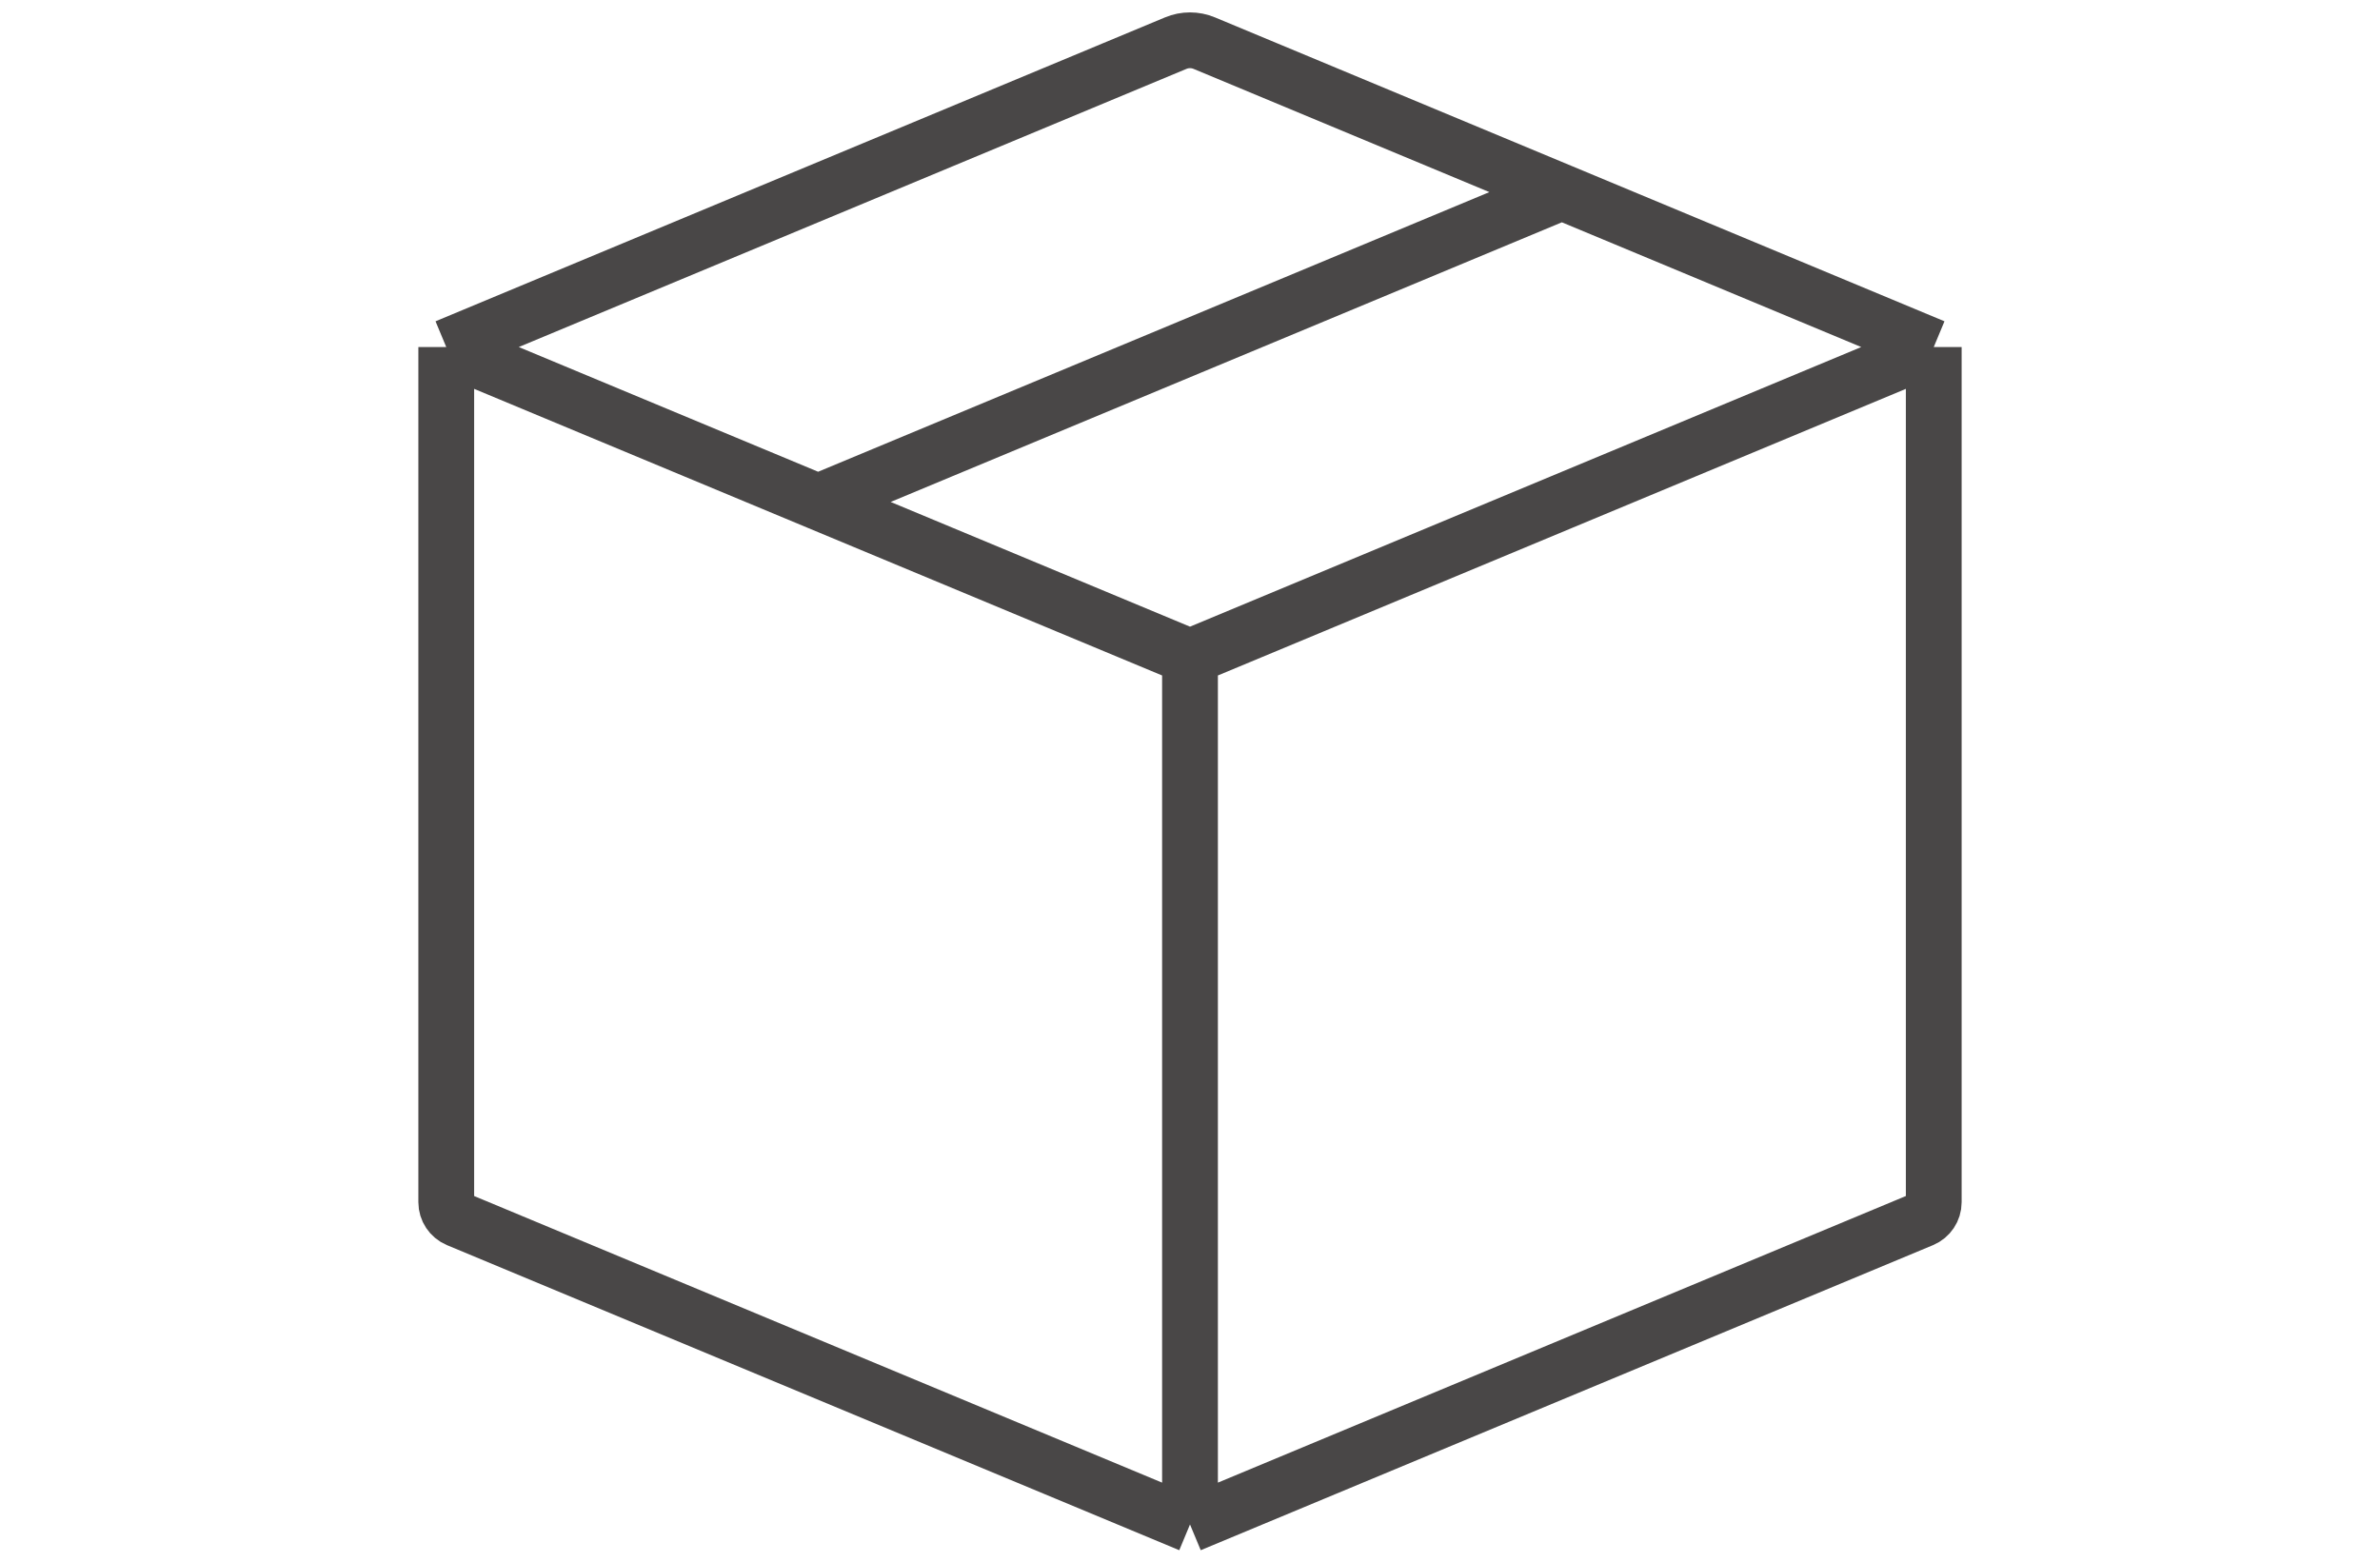 <svg xmlns="http://www.w3.org/2000/svg" fill="none" viewBox="0 0 128 84" height="84" width="128">
<path stroke-linejoin="round" stroke-width="3" stroke="#494747" d="M24 18.667V64.667C24 65.07 24.243 65.434 24.615 65.59L64 82M24 18.667L63.231 2.321C63.723 2.115 64.277 2.115 64.769 2.321L84 10.333M24 18.667L44 27M64 35.333V82M64 35.333L104 18.667M64 35.333L44 27M64 82L103.385 65.59C103.757 65.434 104 65.07 104 64.667V18.667M104 18.667L84 10.333M44 27L84 10.333"></path>
</svg>
